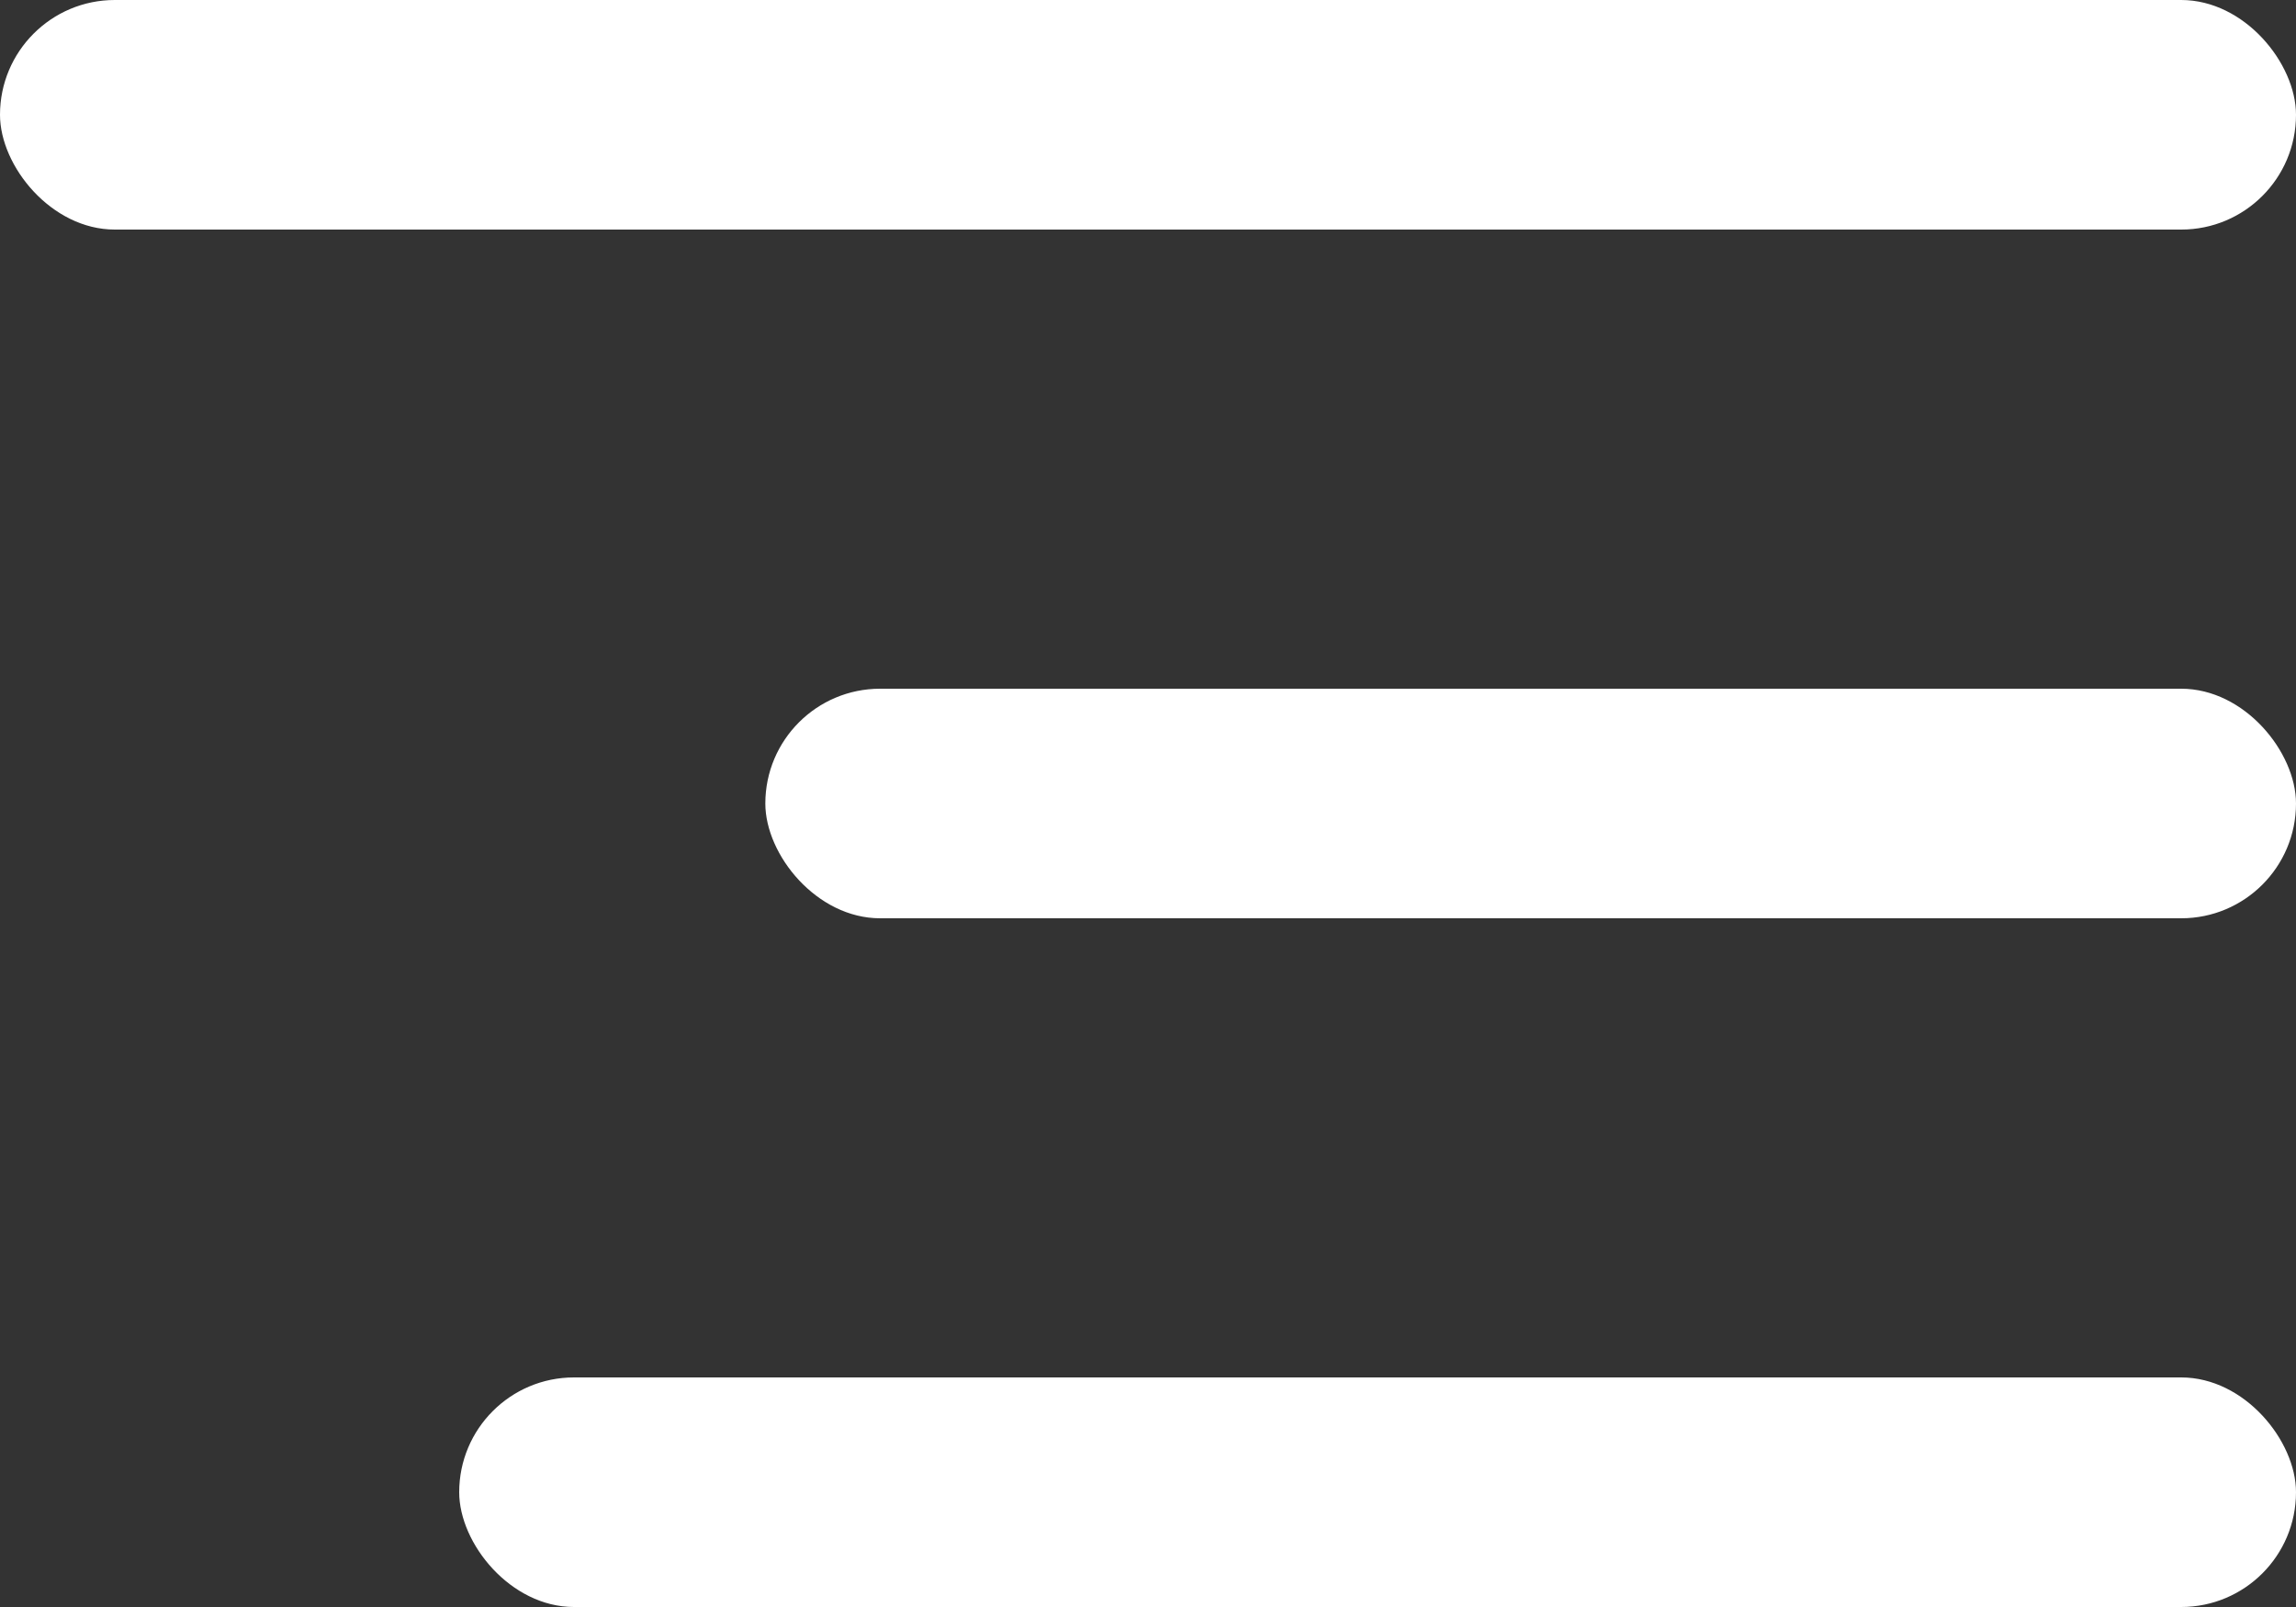 <svg width="30" height="21" viewBox="0 0 30 21" fill="none" xmlns="http://www.w3.org/2000/svg">
<rect x="0" y="0" width="30" height="21" fill="#333333" stroke="none"/>
<rect width="30" height="3" rx="1.5" fill="white"/>
<rect x="10" y="9" width="20" height="3" rx="1.5" fill="white"/>
<rect x="6" y="18" width="24" height="3" rx="1.5" fill="white"/>
</svg>
